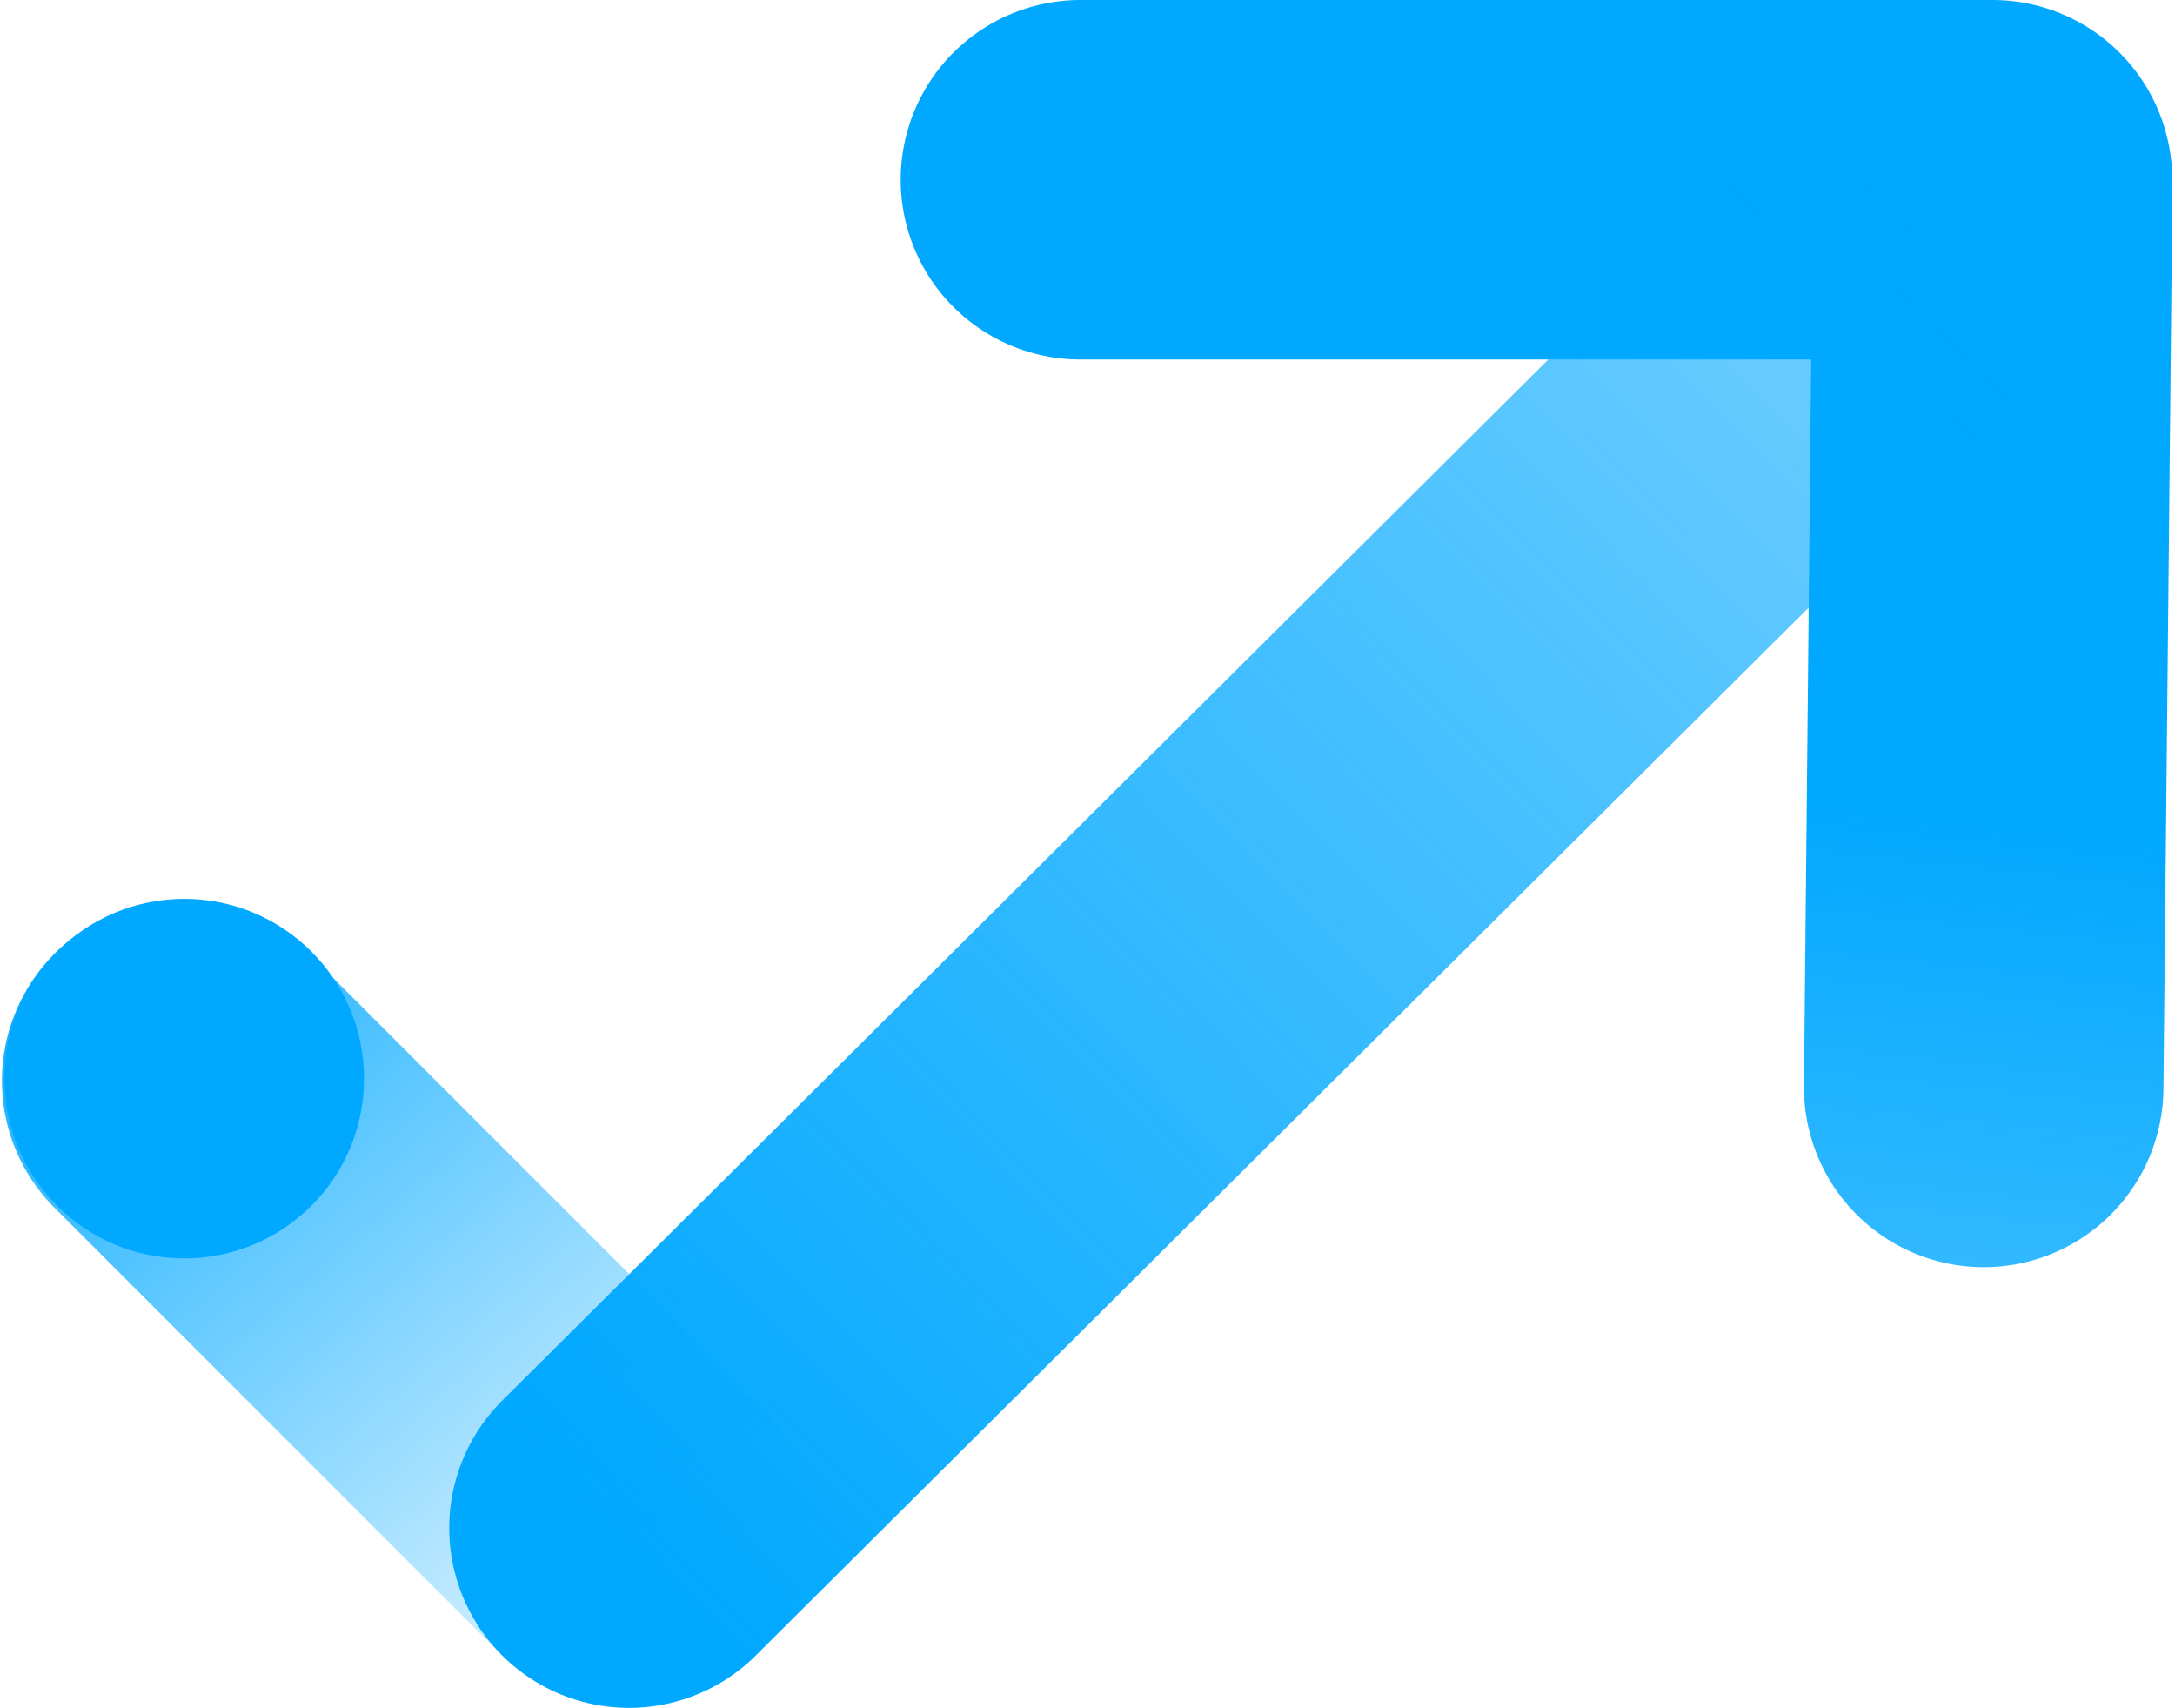 <?xml version="1.0" encoding="UTF-8"?> <svg xmlns="http://www.w3.org/2000/svg" width="484" height="380" viewBox="0 0 484 380" fill="none"><g clip-path="url(#clip0_1353_22)"><path d="M443.379 40H240.429" stroke="url(#paint0_linear_1353_22)" stroke-width="80" stroke-linecap="round"></path><path d="M443.43 41L441.43 241.95" stroke="url(#paint1_linear_1353_22)" stroke-width="80" stroke-linecap="round"></path><path d="M439.93 41.5L139.965 340.001" stroke="url(#paint2_linear_1353_22)" stroke-width="80" stroke-linecap="round"></path><path d="M40.429 240.465L139.965 340" stroke="url(#paint3_linear_1353_22)" stroke-width="80" stroke-linecap="round"></path><path d="M41 280C63.091 280 81 262.091 81 240C81 217.909 63.091 200 41 200C18.909 200 1 217.909 1 240C1 262.091 18.909 280 41 280Z" fill="#00A8FF"></path></g><defs><linearGradient id="paint0_linear_1353_22" x1="-nan" y1="-nan" x2="-nan" y2="-nan" gradientUnits="userSpaceOnUse"><stop stop-color="#00A8FF"></stop><stop offset="1" stop-color="#00A8FF" stop-opacity="0.53"></stop></linearGradient><linearGradient id="paint1_linear_1353_22" x1="433.93" y1="180.949" x2="407.43" y2="421.949" gradientUnits="userSpaceOnUse"><stop stop-color="#00A8FF"></stop><stop offset="1" stop-color="#00A8FF" stop-opacity="0.53"></stop></linearGradient><linearGradient id="paint2_linear_1353_22" x1="461.93" y1="55" x2="150.93" y2="359" gradientUnits="userSpaceOnUse"><stop stop-color="#00A8FF" stop-opacity="0.53"></stop><stop offset="1" stop-color="#00A8FF"></stop></linearGradient><linearGradient id="paint3_linear_1353_22" x1="134.929" y1="348.5" x2="3.429" y2="197.5" gradientUnits="userSpaceOnUse"><stop stop-color="#00A8FF" stop-opacity="0.19"></stop><stop offset="1" stop-color="#00A8FF"></stop></linearGradient><clipPath id="clip0_1353_22"><rect width="484" height="380" fill="white"></rect></clipPath></defs></svg> 